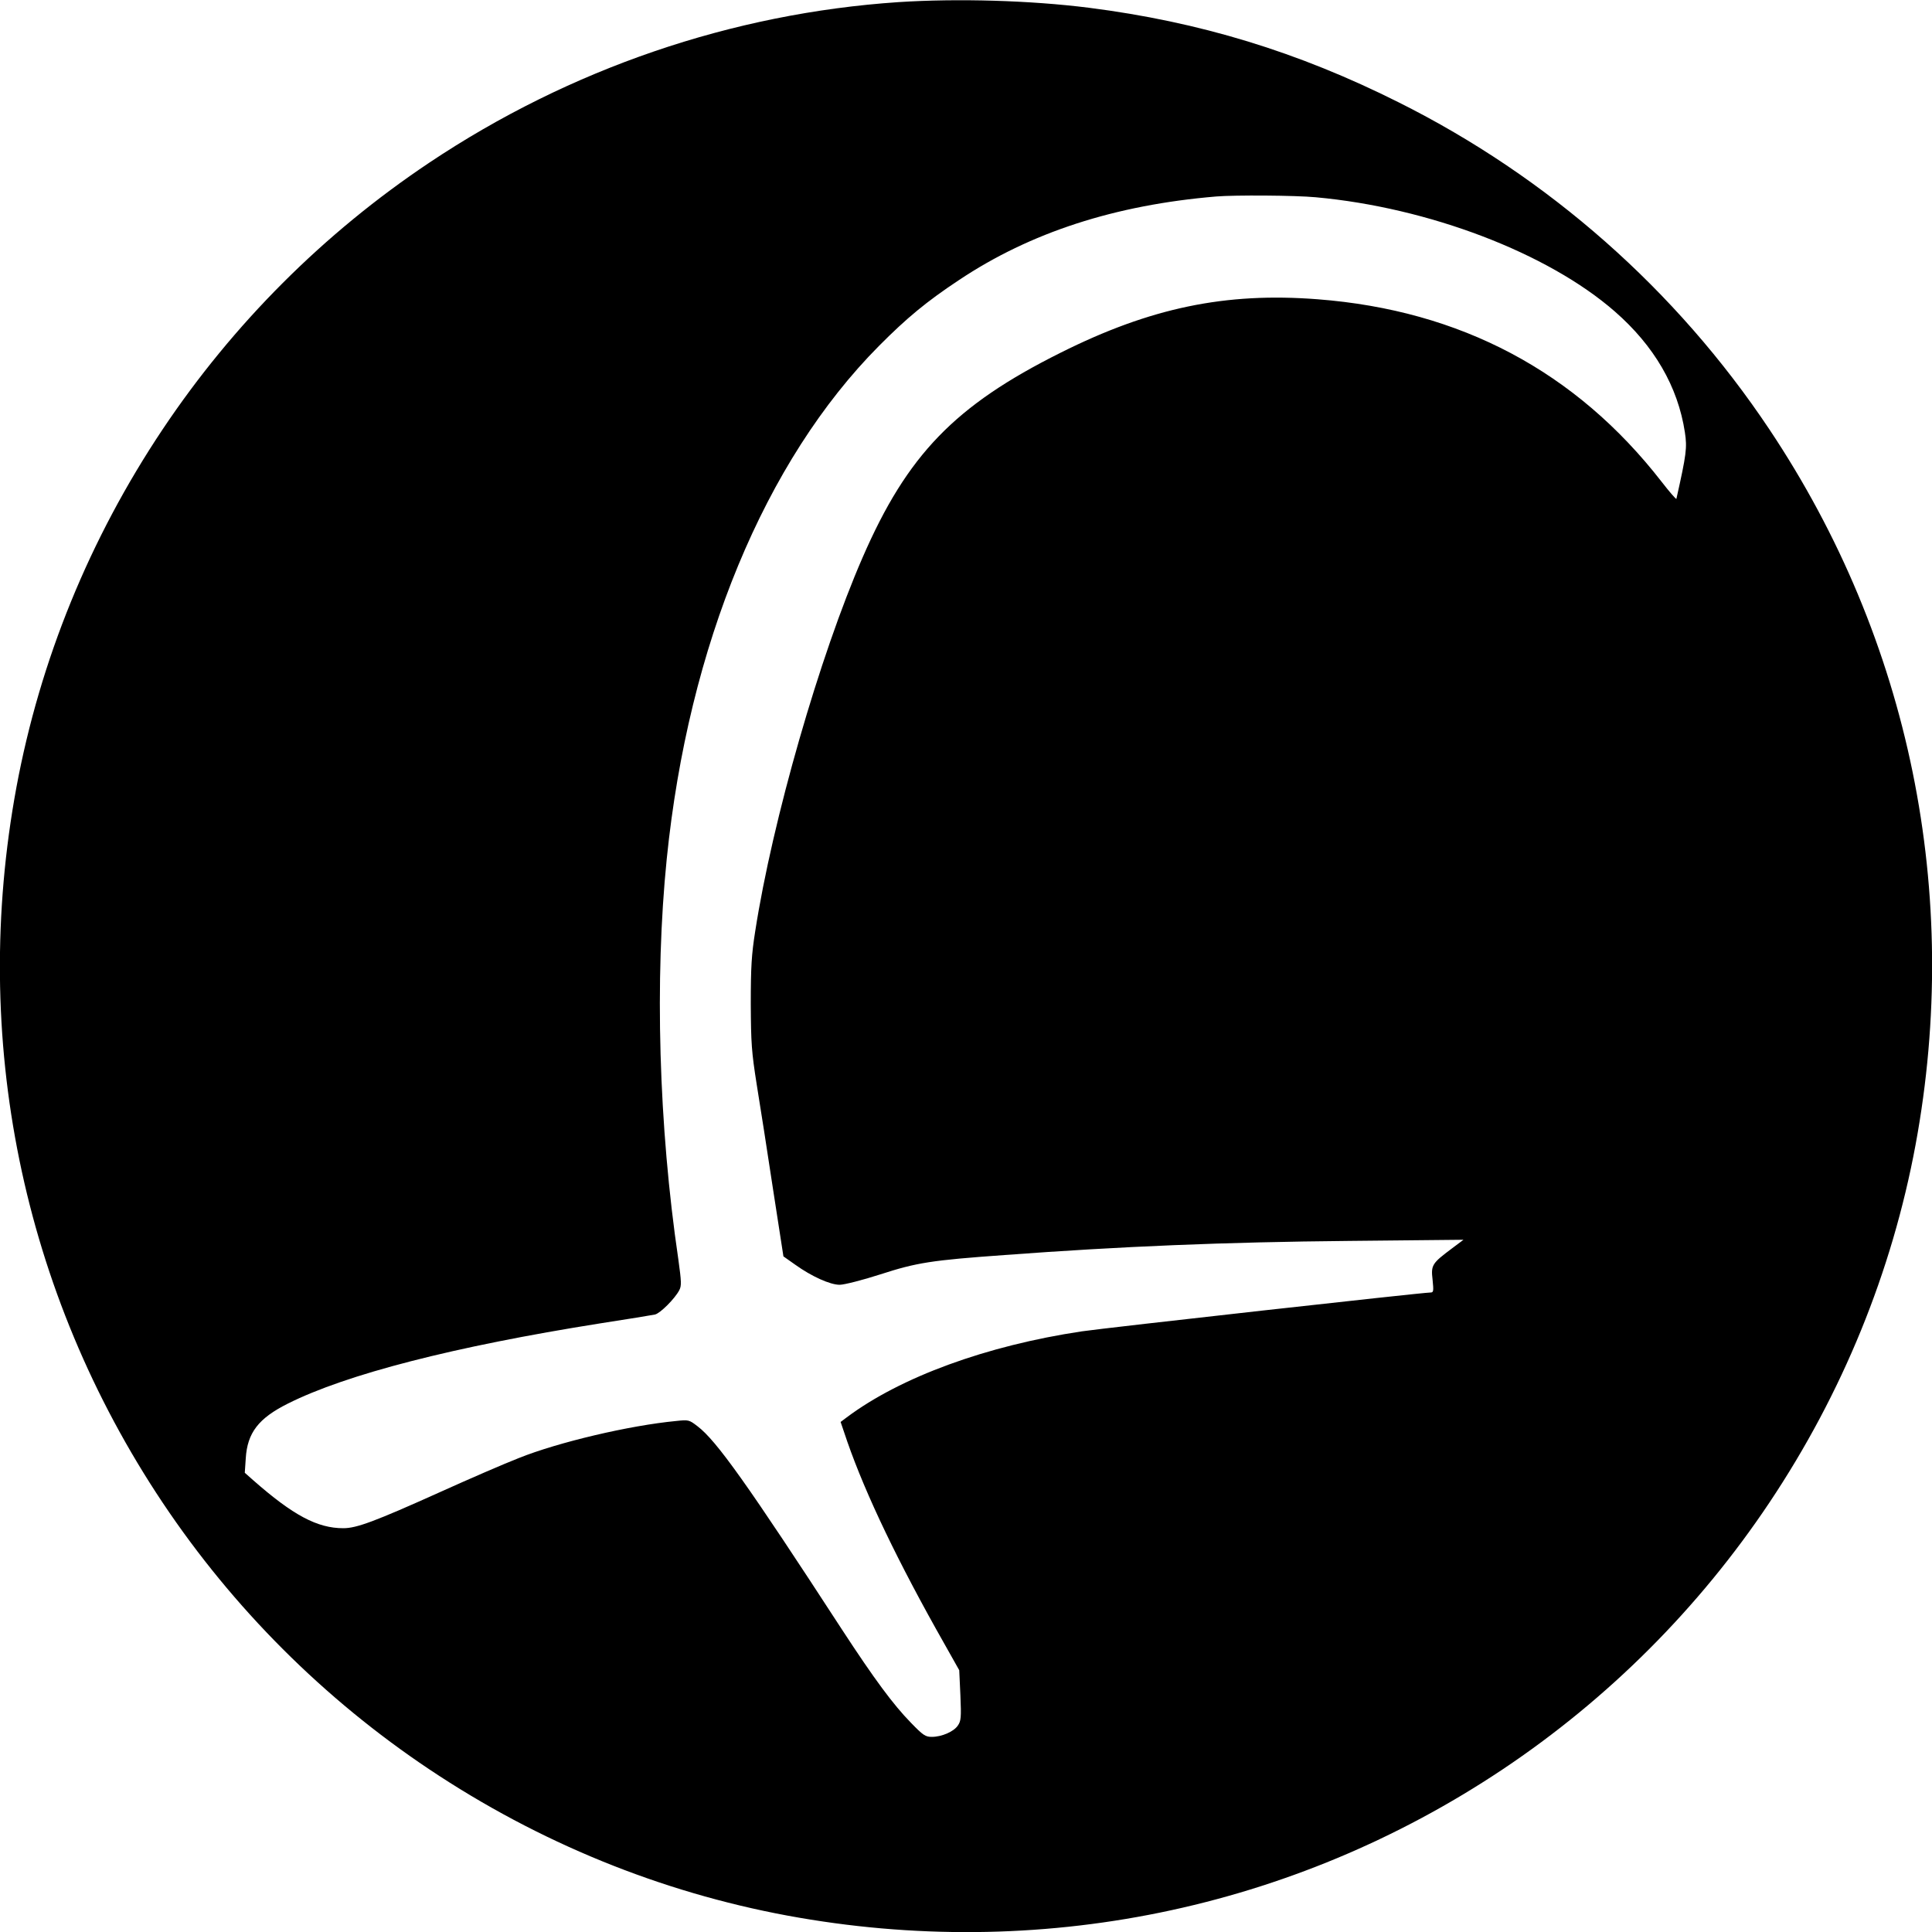 <?xml version="1.0" standalone="no"?>
<!DOCTYPE svg PUBLIC "-//W3C//DTD SVG 20010904//EN"
 "http://www.w3.org/TR/2001/REC-SVG-20010904/DTD/svg10.dtd">
<svg version="1.0" xmlns="http://www.w3.org/2000/svg"
 width="1000pt" height="1000pt" viewBox="0 0 1000 1000"
 preserveAspectRatio="xMidYMid meet">
<g transform="translate(0,1000) scale(0.1,-0.1)"
fill="#000000" stroke="none">
<path d="M4650 9989 c-861 -58 -1701 -345 -2428 -831 -546 -365 -1015 -834
-1380 -1380 -379 -567 -635 -1196 -757 -1853 -240 -1298 29 -2613 757 -3703
365 -546 834 -1015 1380 -1380 567 -379 1196 -635 1853 -757 1298 -240 2613
29 3703 757 546 365 1015 834 1380 1380 379 567 635 1196 757 1853 240 1298
-29 2613 -757 3703 -482 722 -1144 1305 -1918 1692 -522 262 -1031 417 -1605
490 -302 38 -678 49 -985 29z m2160 -1010 c584 -53 1201 -288 1548 -591 204
-178 327 -389 363 -626 12 -80 8 -112 -44 -344 -1 -4 -36 36 -77 89 -443 570
-1040 887 -1780 944 -477 37 -866 -44 -1331 -277 -547 -273 -793 -528 -1024
-1059 -222 -509 -467 -1360 -556 -1935 -19 -120 -23 -184 -23 -375 1 -206 4
-249 31 -420 17 -104 55 -347 84 -539 l54 -349 61 -43 c85 -61 181 -104 230
-104 23 0 118 24 211 54 188 61 265 73 643 100 604 45 1140 67 1780 73 l595 6
-60 -45 c-103 -77 -109 -86 -100 -162 6 -59 5 -66 -11 -66 -42 0 -1682 -183
-1804 -201 -495 -74 -939 -237 -1217 -445 l-32 -24 35 -103 c96 -275 263 -624
503 -1047 l76 -135 6 -130 c5 -115 3 -133 -13 -156 -21 -32 -84 -59 -135 -59
-33 0 -45 8 -108 73 -92 94 -190 227 -356 481 -489 752 -651 980 -749 1054
-43 33 -46 34 -110 27 -242 -23 -611 -110 -815 -192 -77 -30 -259 -109 -405
-175 -340 -153 -434 -188 -503 -188 -135 0 -260 67 -466 248 l-44 39 5 74 c8
133 66 208 218 284 303 152 859 295 1615 415 143 22 271 43 285 46 27 6 103
82 126 126 12 23 11 44 -5 160 -102 690 -123 1451 -60 2072 112 1105 508 2061
1099 2656 144 145 247 230 413 340 370 247 808 389 1332 433 96 8 410 6 515
-4z"/>
</g>
</svg>
